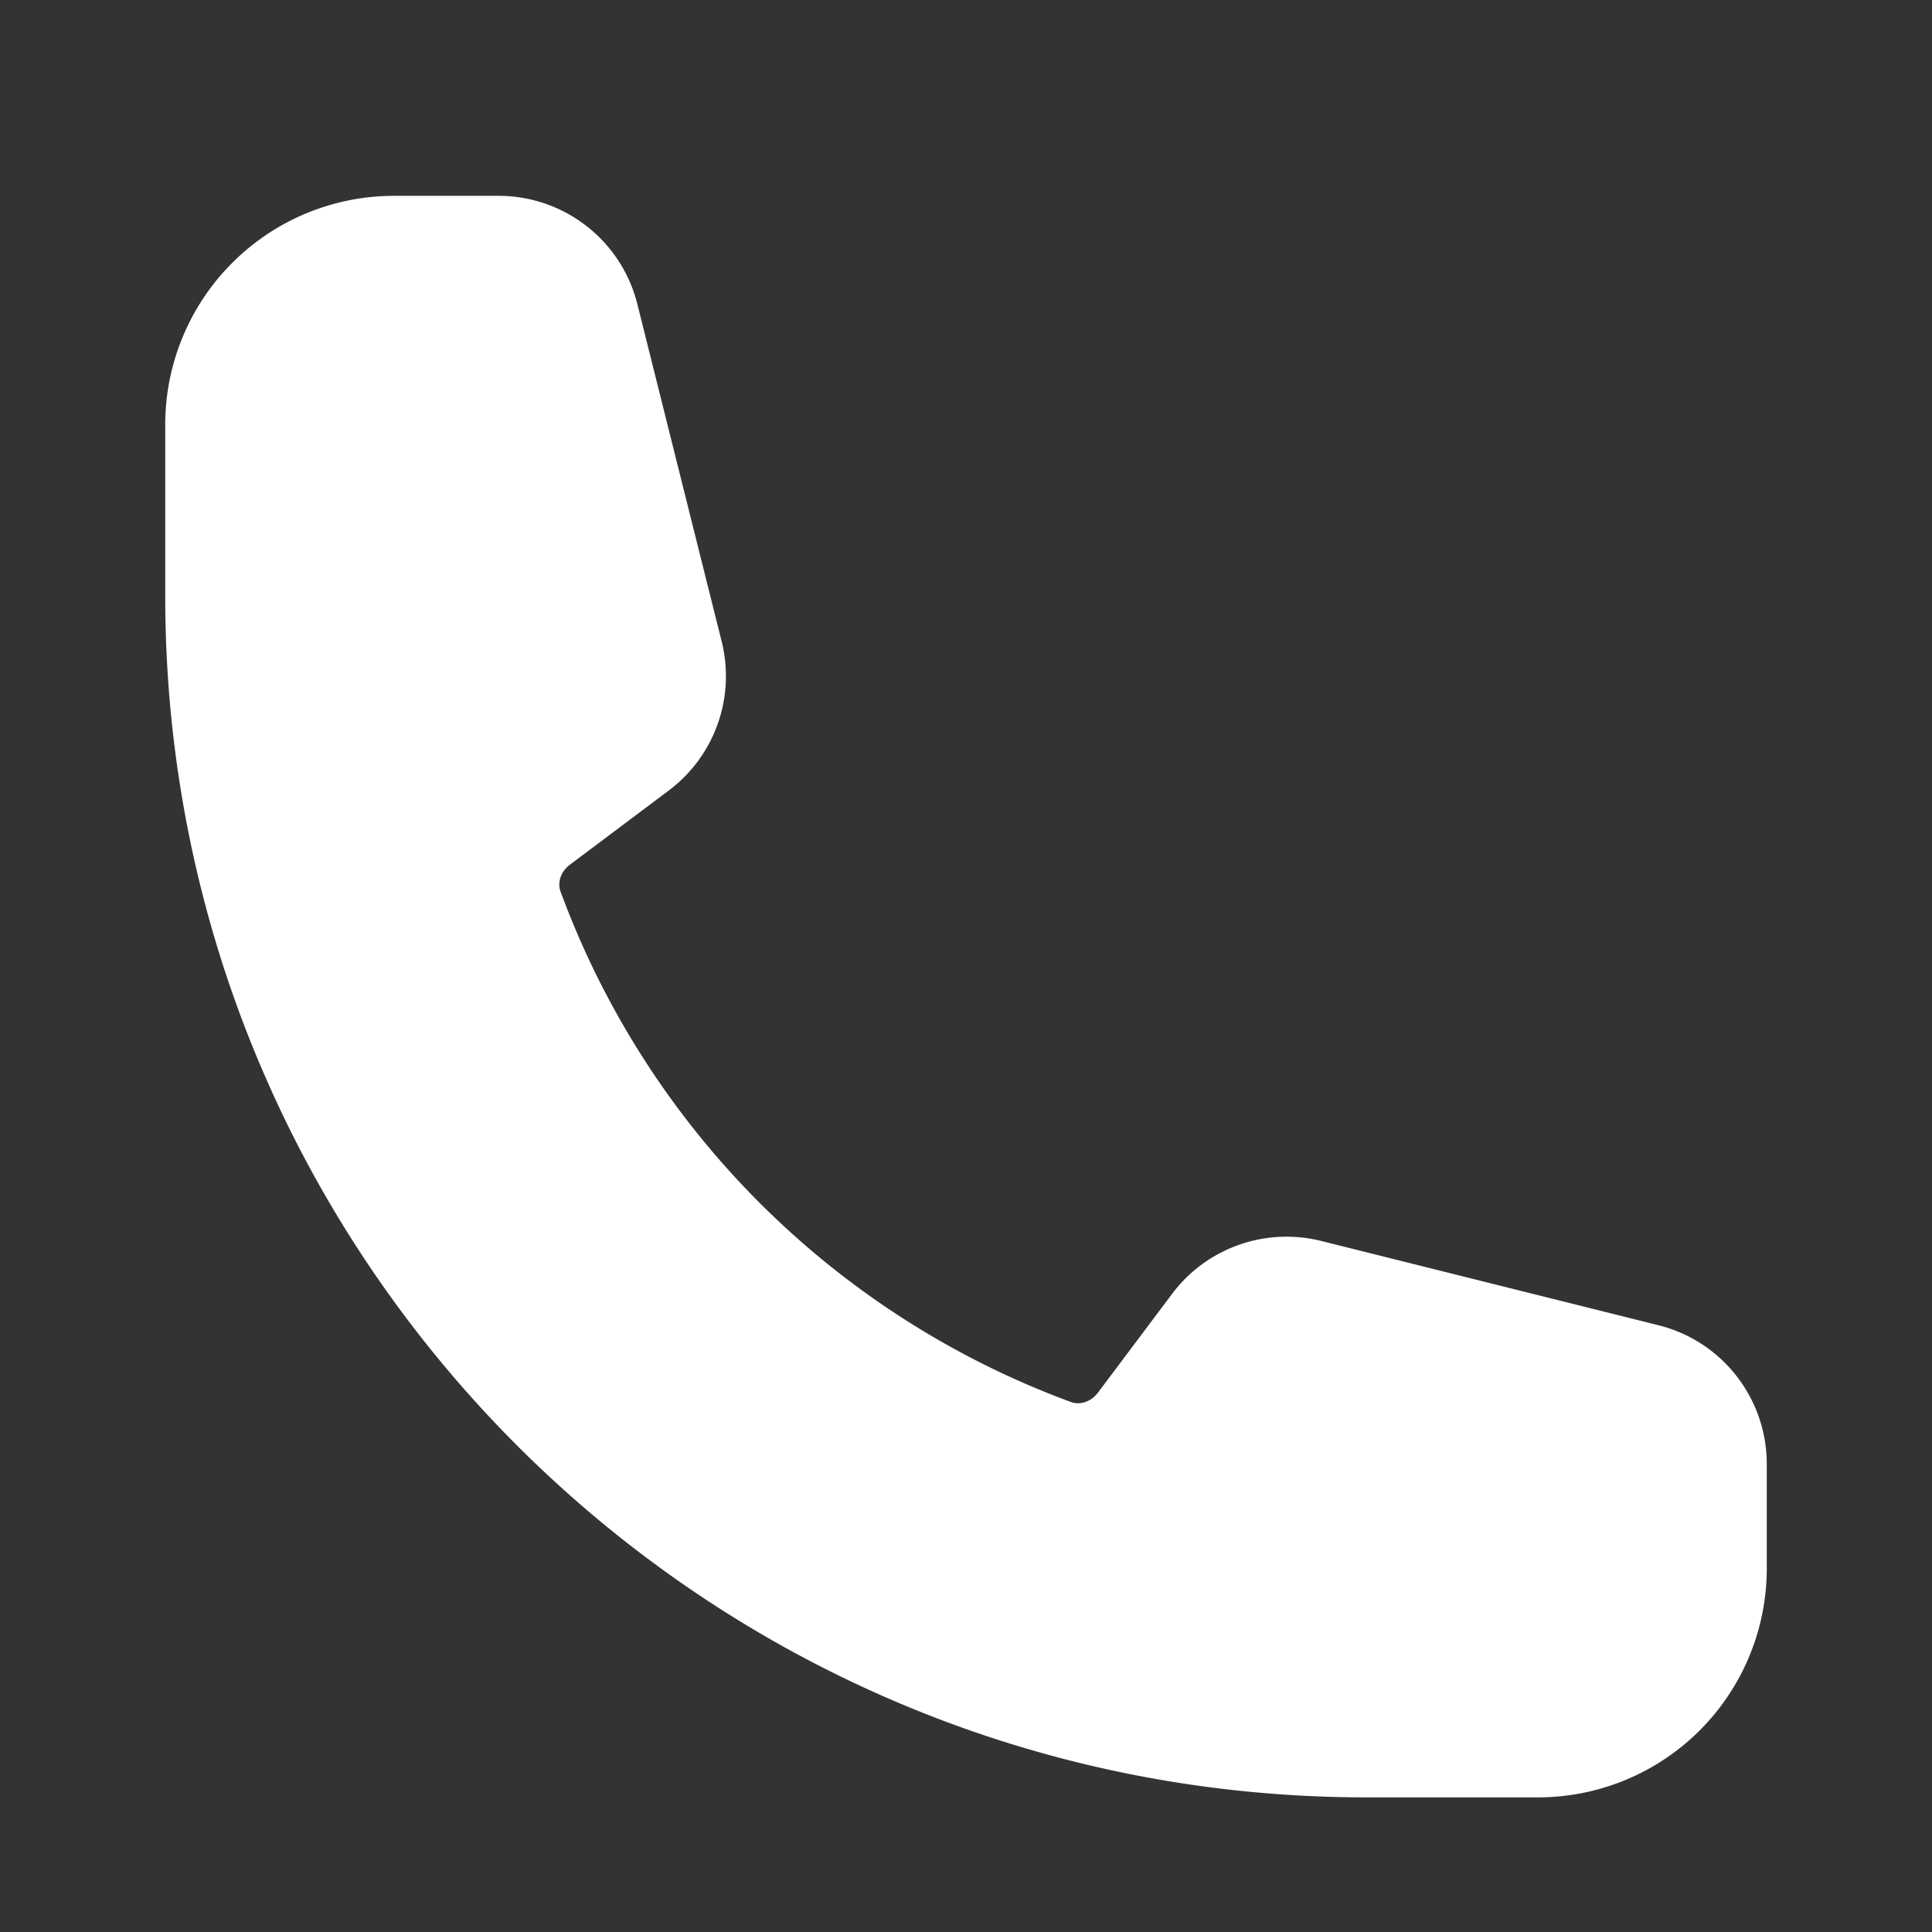 <svg fill="none" height="19" width="19" xmlns="http://www.w3.org/2000/svg"><rect width="100%" height="100%" fill="#333333" stroke="none"/><path clip-rule="evenodd" d="M1.625 4.176a2.25 2.25 0 0 1 2.25-2.25h1.029c.645 0 1.208.44 1.364 1.065l.829 3.317a1.406 1.406 0 0 1-.52 1.466l-.97.728c-.102.076-.123.187-.095.264a8.464 8.464 0 0 0 5.023 5.023c.077.028.188.006.264-.095l.728-.97a1.407 1.407 0 0 1 1.466-.52l3.317.829c.626.156 1.065.719 1.065 1.365v1.028a2.25 2.25 0 0 1-2.25 2.25h-1.688c-6.523 0-11.812-5.29-11.812-11.813V4.176Z" fill-rule="evenodd" fill="#fff"></path></svg>